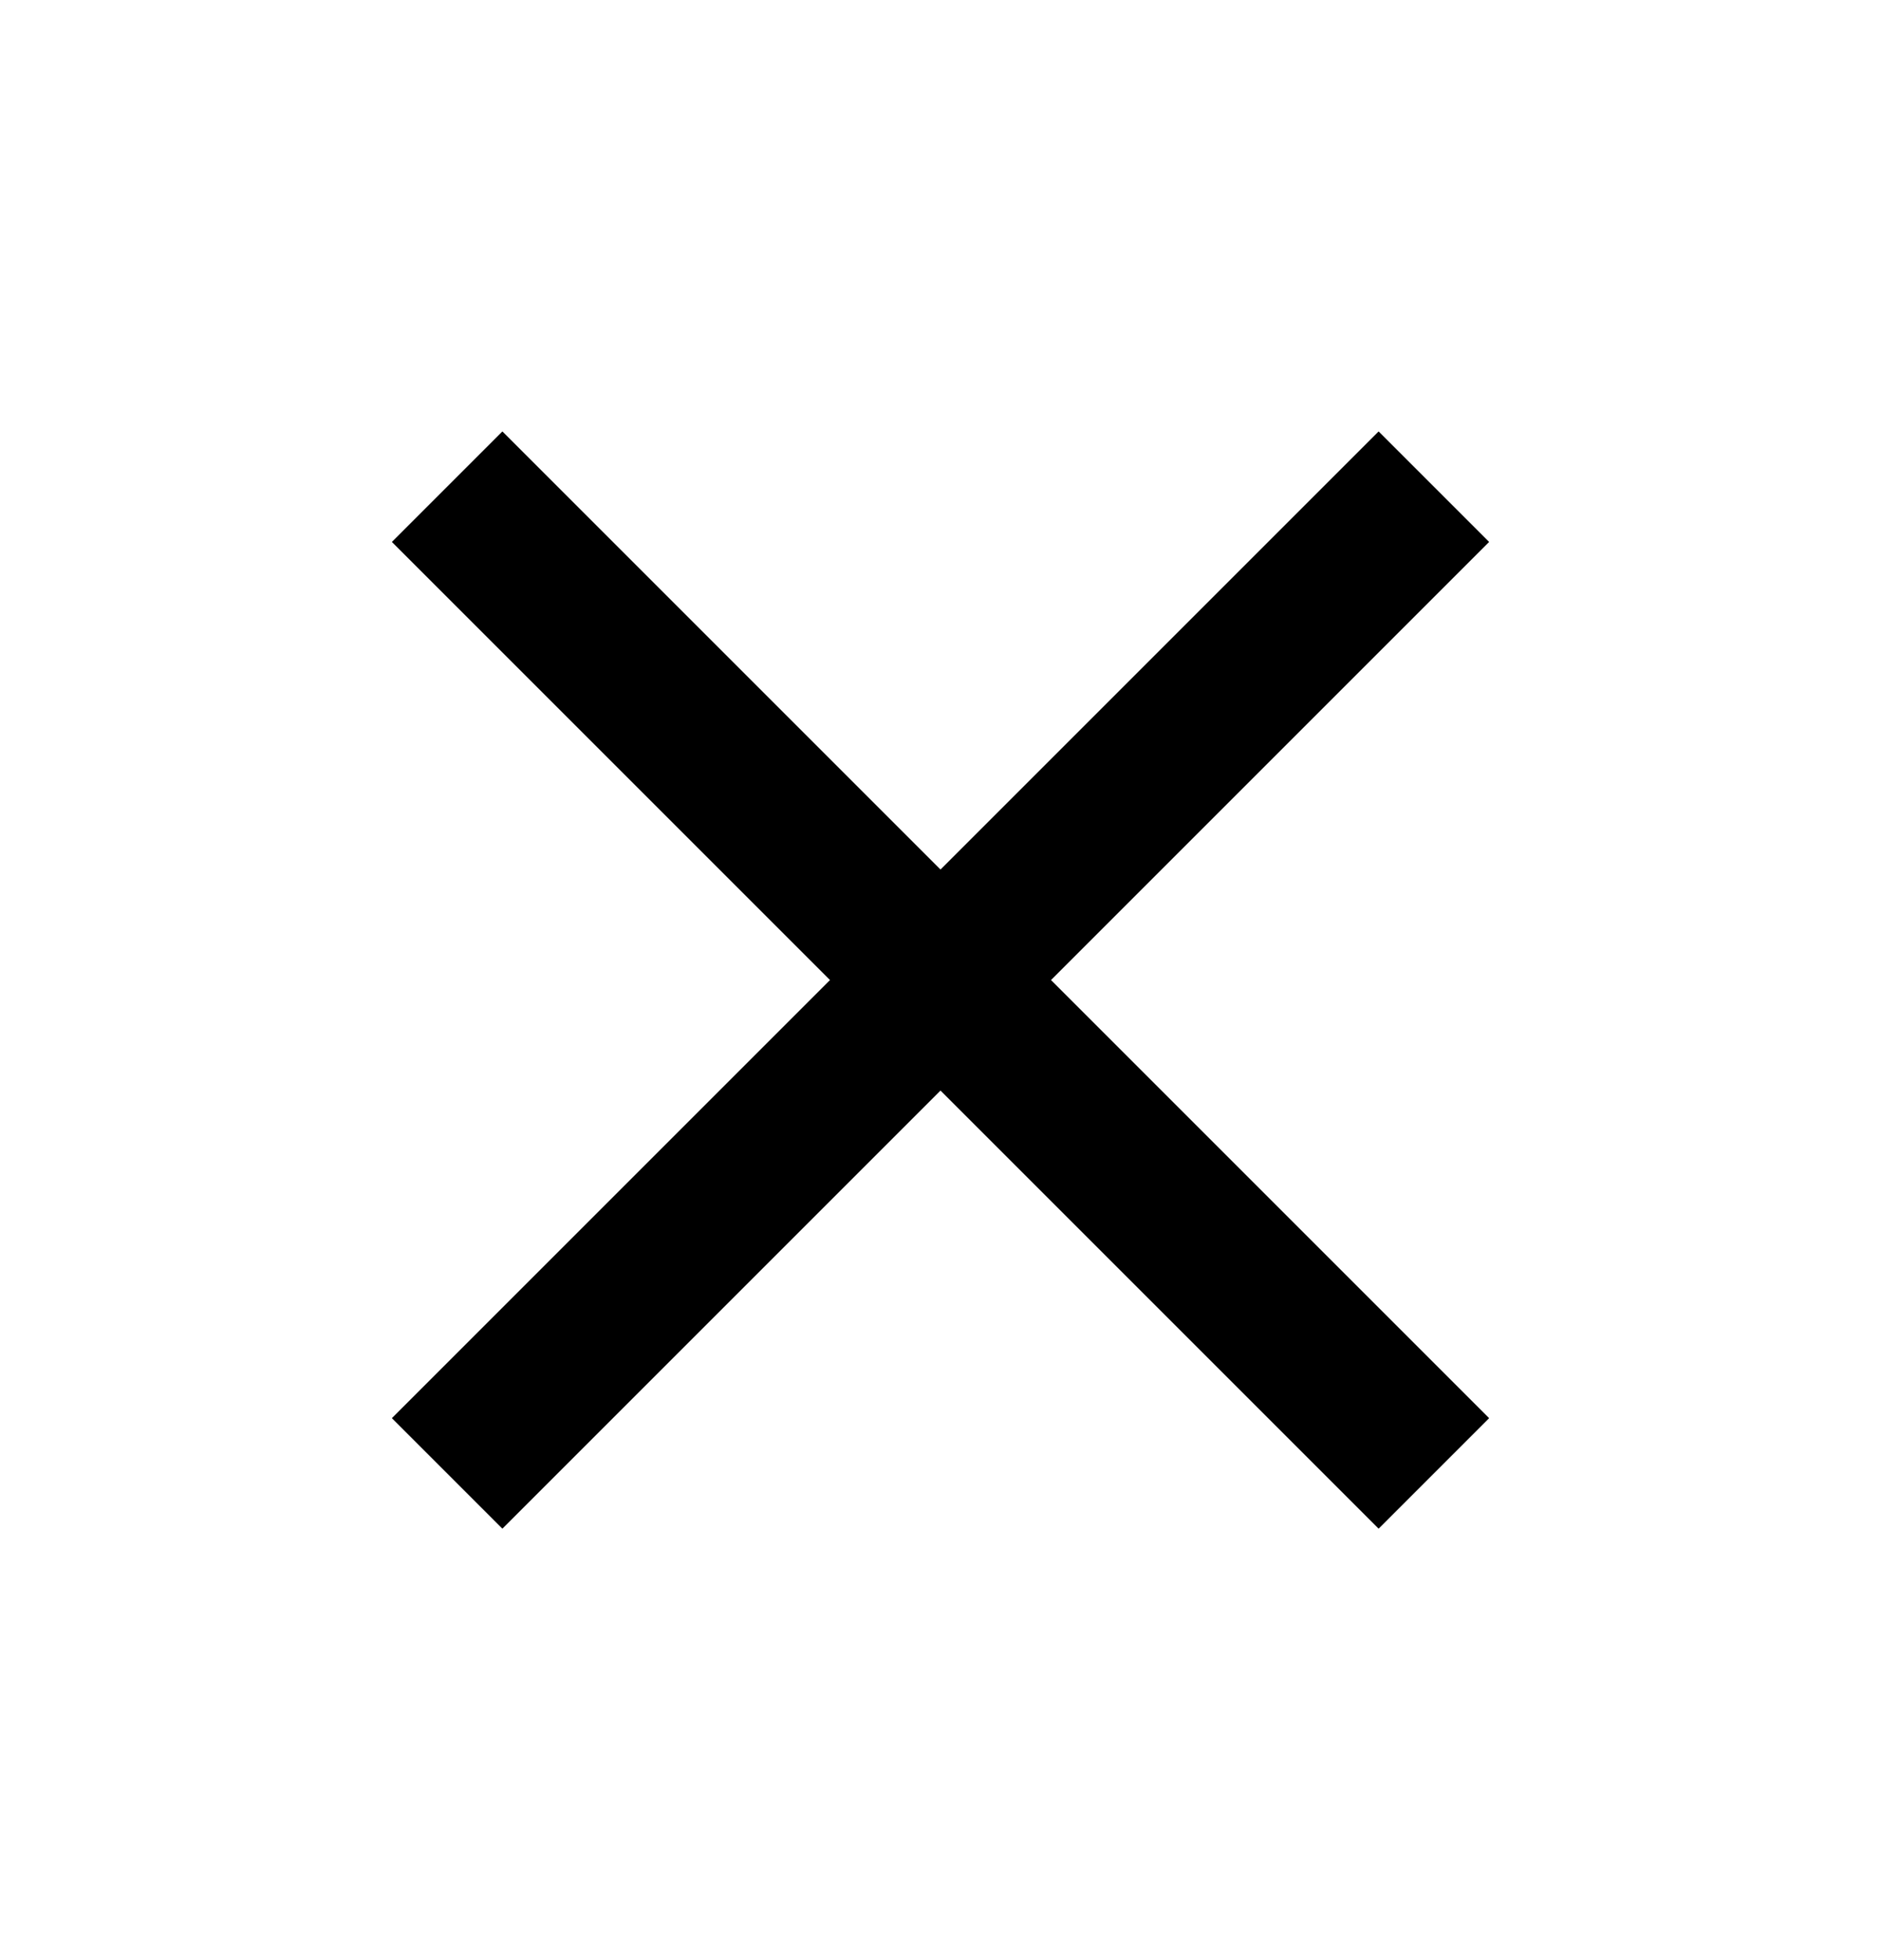 <svg  xmlns="http://www.w3.org/2000/svg" width="47.982" height="50" viewBox="0 0 24 24">
    <path
        d="M19 6.41L17.59 5 12 10.59 6.41 5 5 6.41 10.59 12 5 17.59 6.41 19 12 13.41 17.59 19 19 17.59 13.41 12z" />
</svg>
